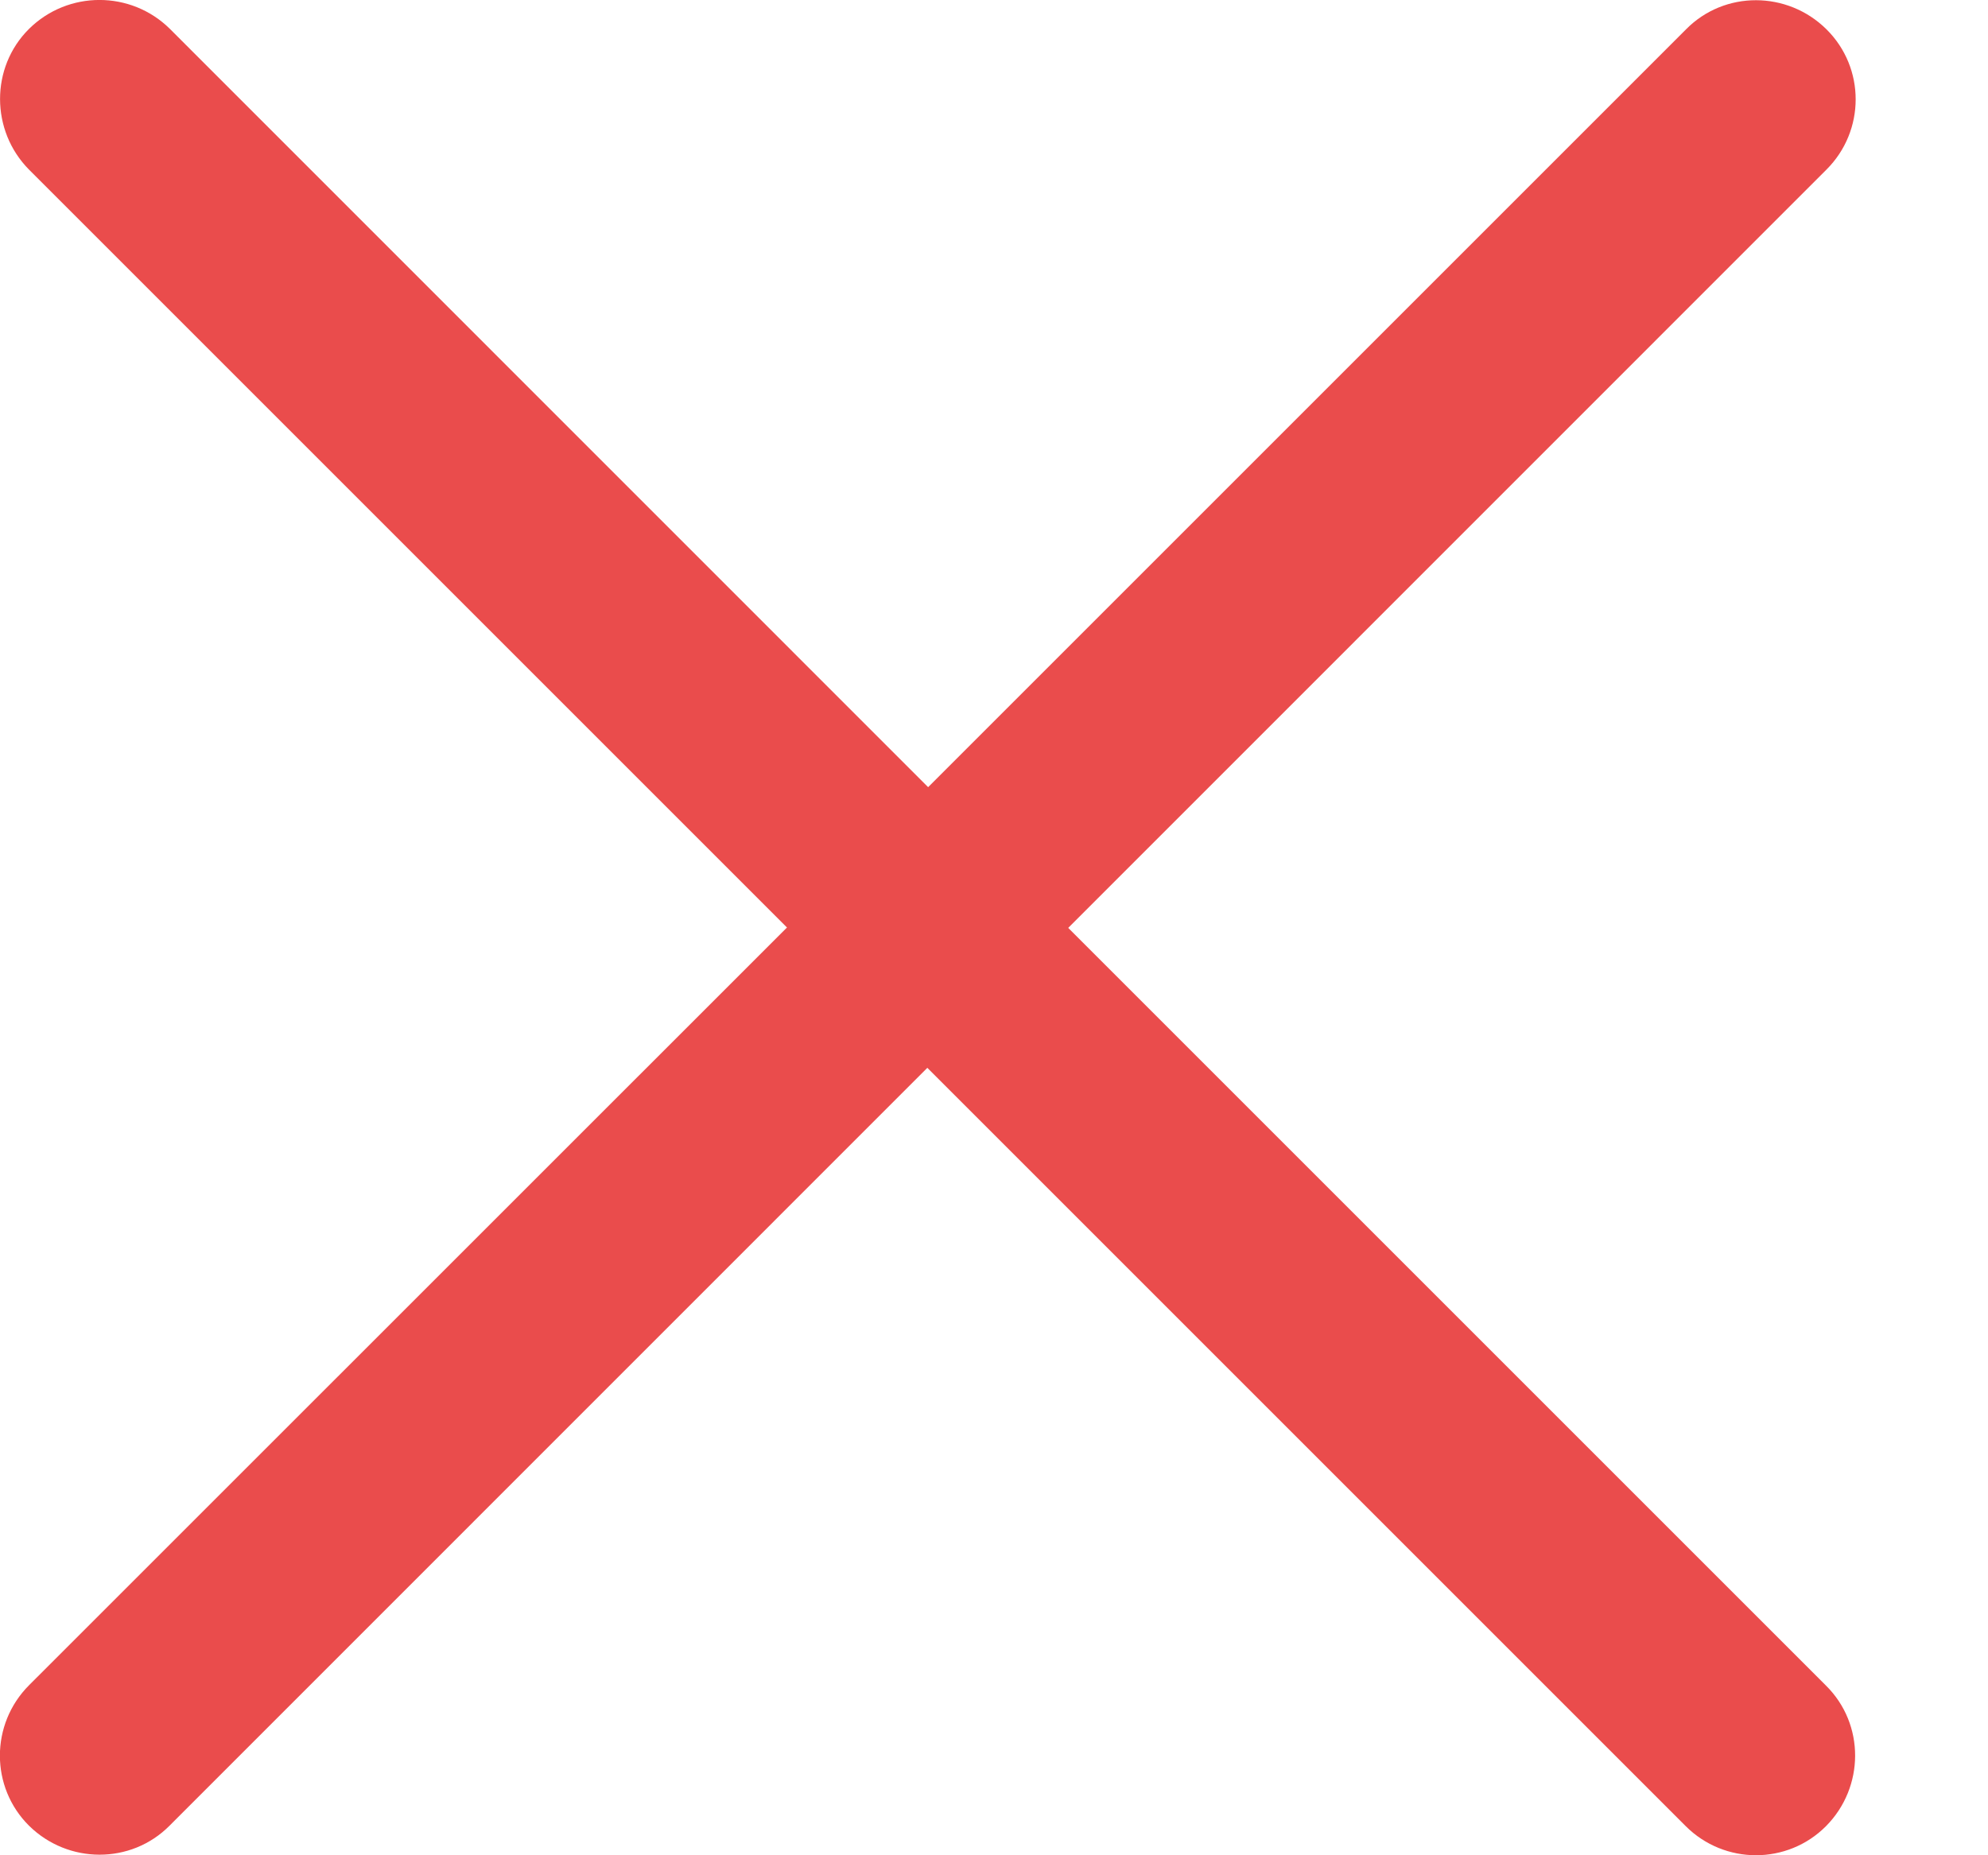 <svg width="15" height="14" viewBox="0 0 15 14" fill="none" xmlns="http://www.w3.org/2000/svg">
<path d="M1.282 0.218C0.988 -0.073 0.513 -0.073 0.219 0.218C-0.074 0.509 -0.071 0.987 0.219 1.28L5.938 6.999L0.219 12.717C-0.074 13.011 -0.074 13.486 0.219 13.777C0.513 14.067 0.988 14.07 1.279 13.777L6.997 8.058L12.719 13.78C13.012 14.073 13.487 14.073 13.778 13.78C14.069 13.486 14.072 13.011 13.778 12.72L8.06 7.002L13.781 1.28C14.075 0.987 14.075 0.512 13.781 0.221C13.487 -0.07 13.012 -0.073 12.722 0.221L7.003 5.94L1.282 0.218Z" fill="#EA4C4C"/>
</svg>
